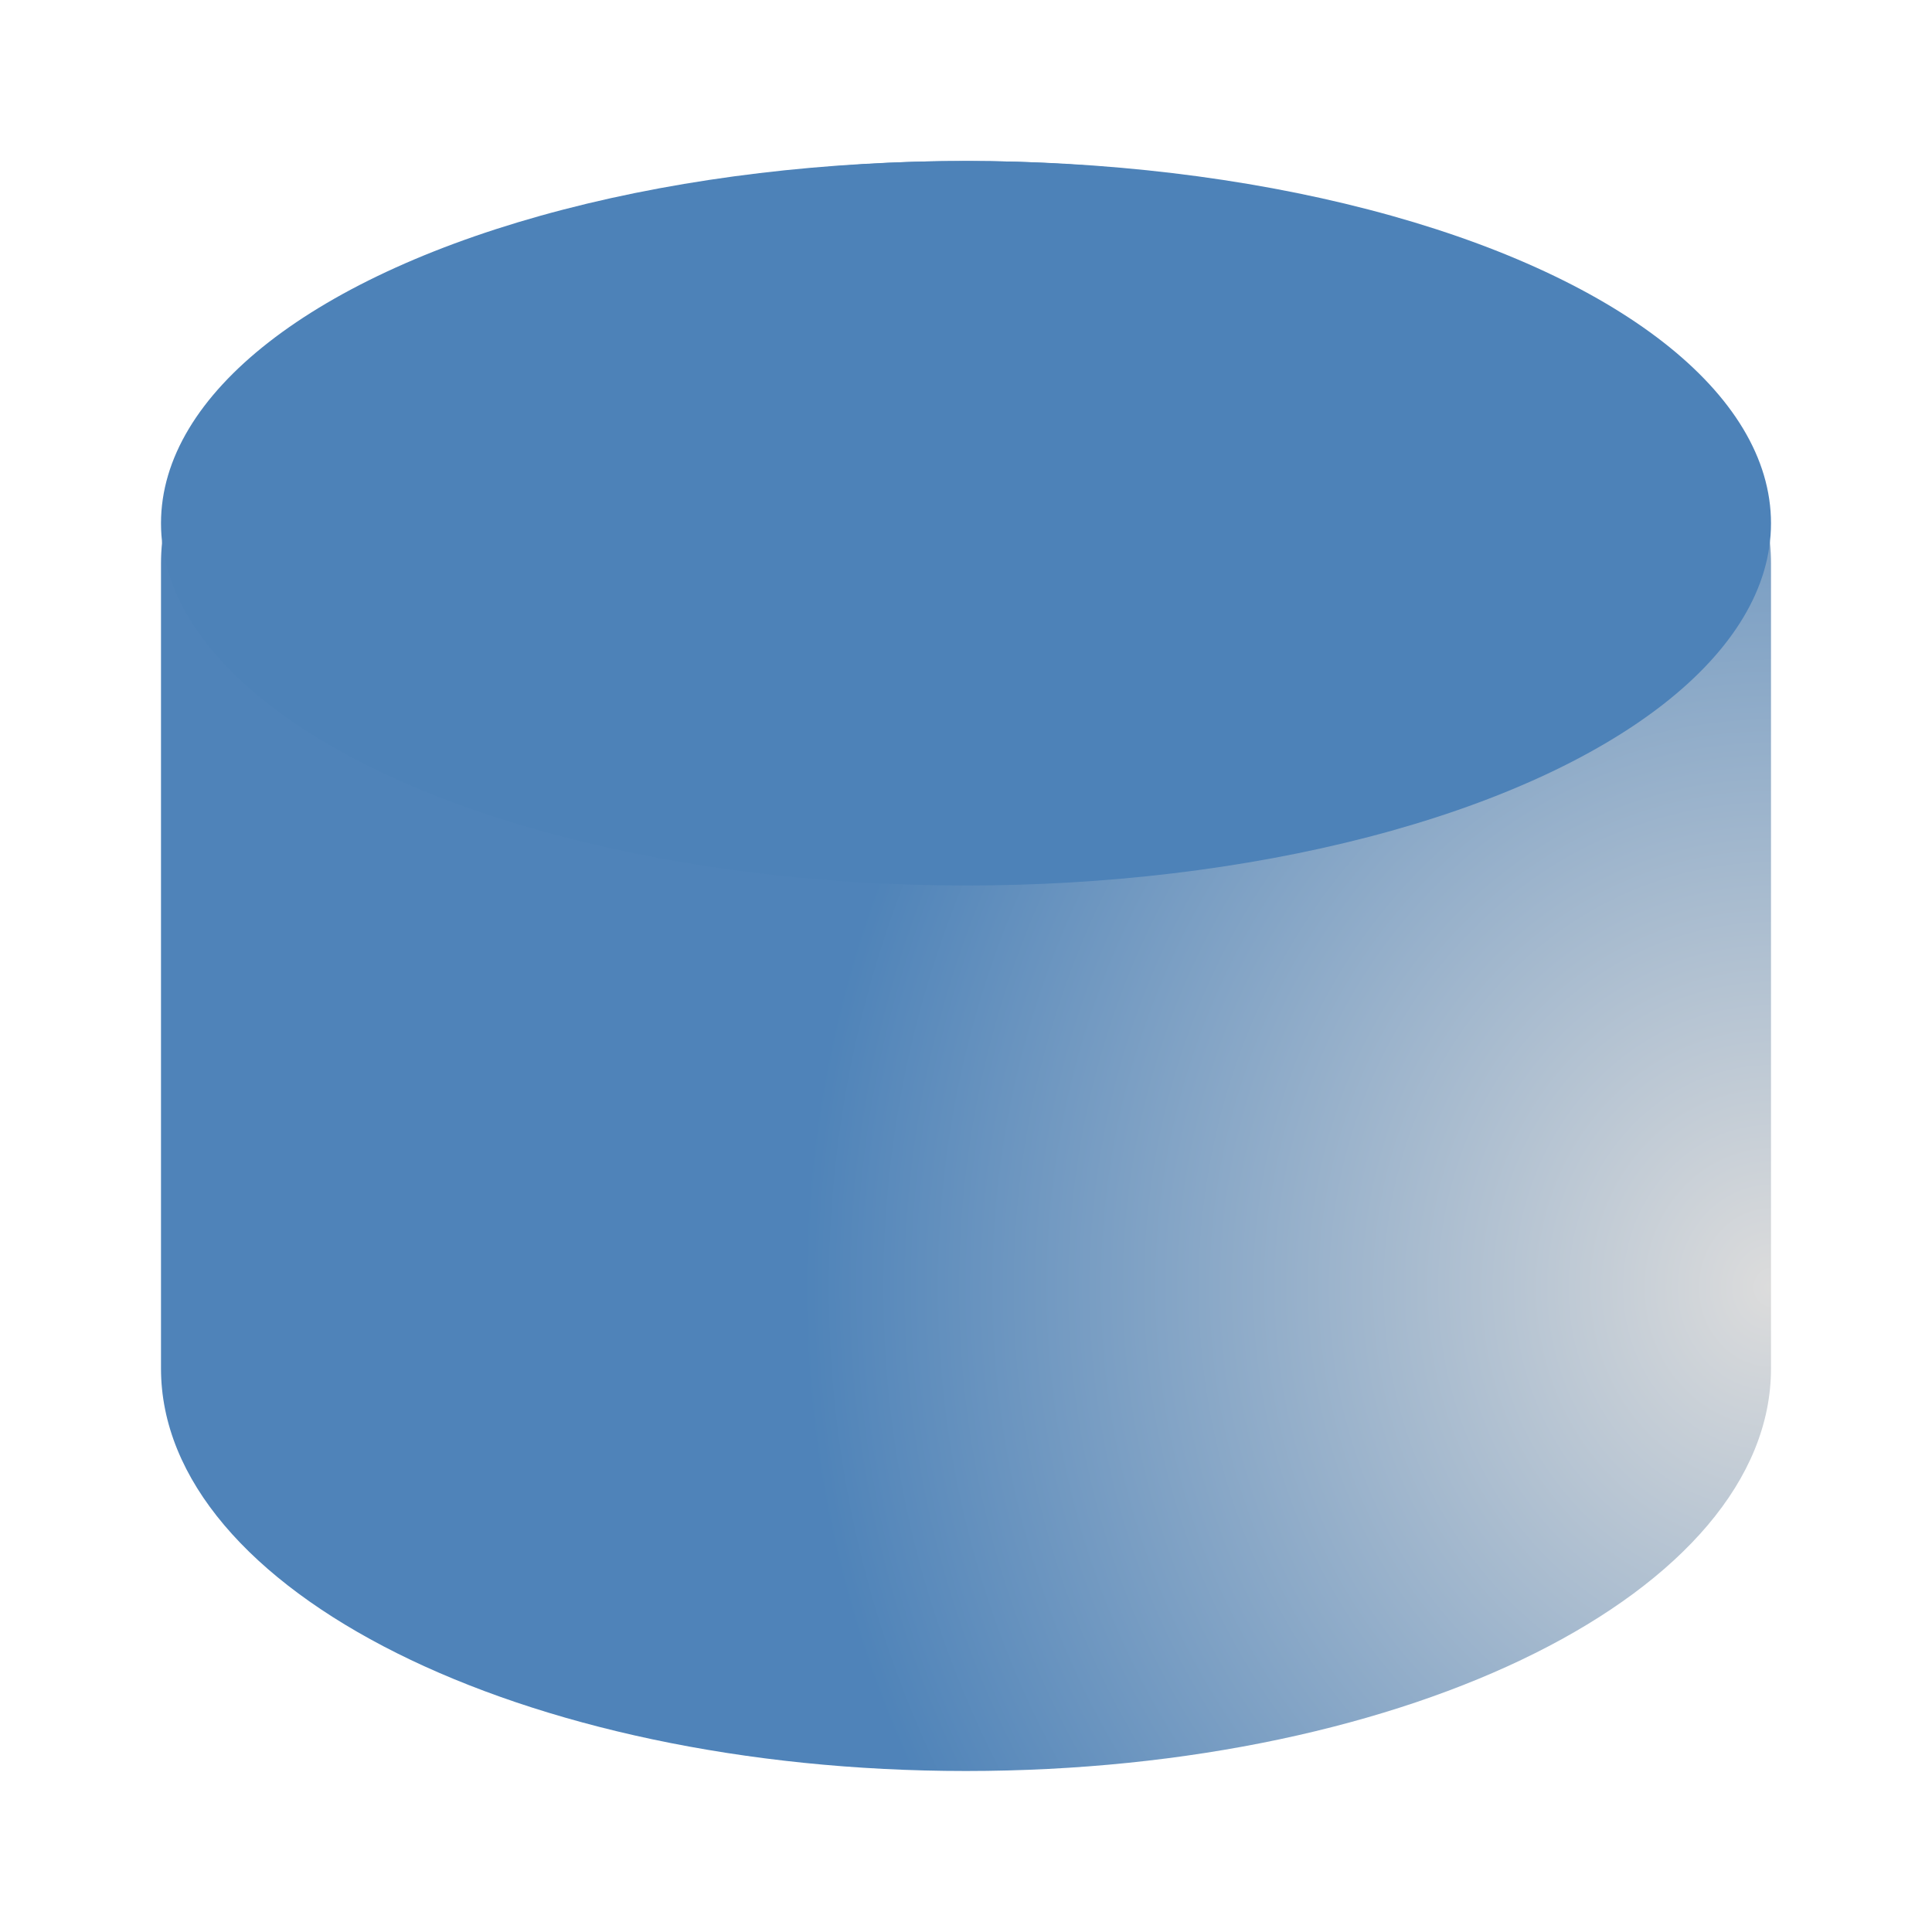 <svg viewBox="0 0 24 24" xmlns="http://www.w3.org/2000/svg" xmlns:xlink="http://www.w3.org/1999/xlink"><radialGradient id="a" cx="24.803" cy="16.542" gradientTransform="matrix(1.2 -0 0 1.316 -7.764 -5.777)" gradientUnits="userSpaceOnUse" r="10"><stop offset="0" stop-color="#dcdcdc"/><stop offset="1" stop-color="#4d82B8"/></radialGradient><path d="m12.293 2.002c-5.635-.083-10.293 2.179-10.293 4.998v10c0 2.761 4.477 5 10 5 5.523 0 10-2.239 10-5v-10c 0-2.704-4.3-4.919-9.707-4.998z" fill="url(#a)" opacity=".987"/><ellipse cx="12" cy="6.5" fill="#4d82B8" rx="10" ry="4.5"/></svg>
